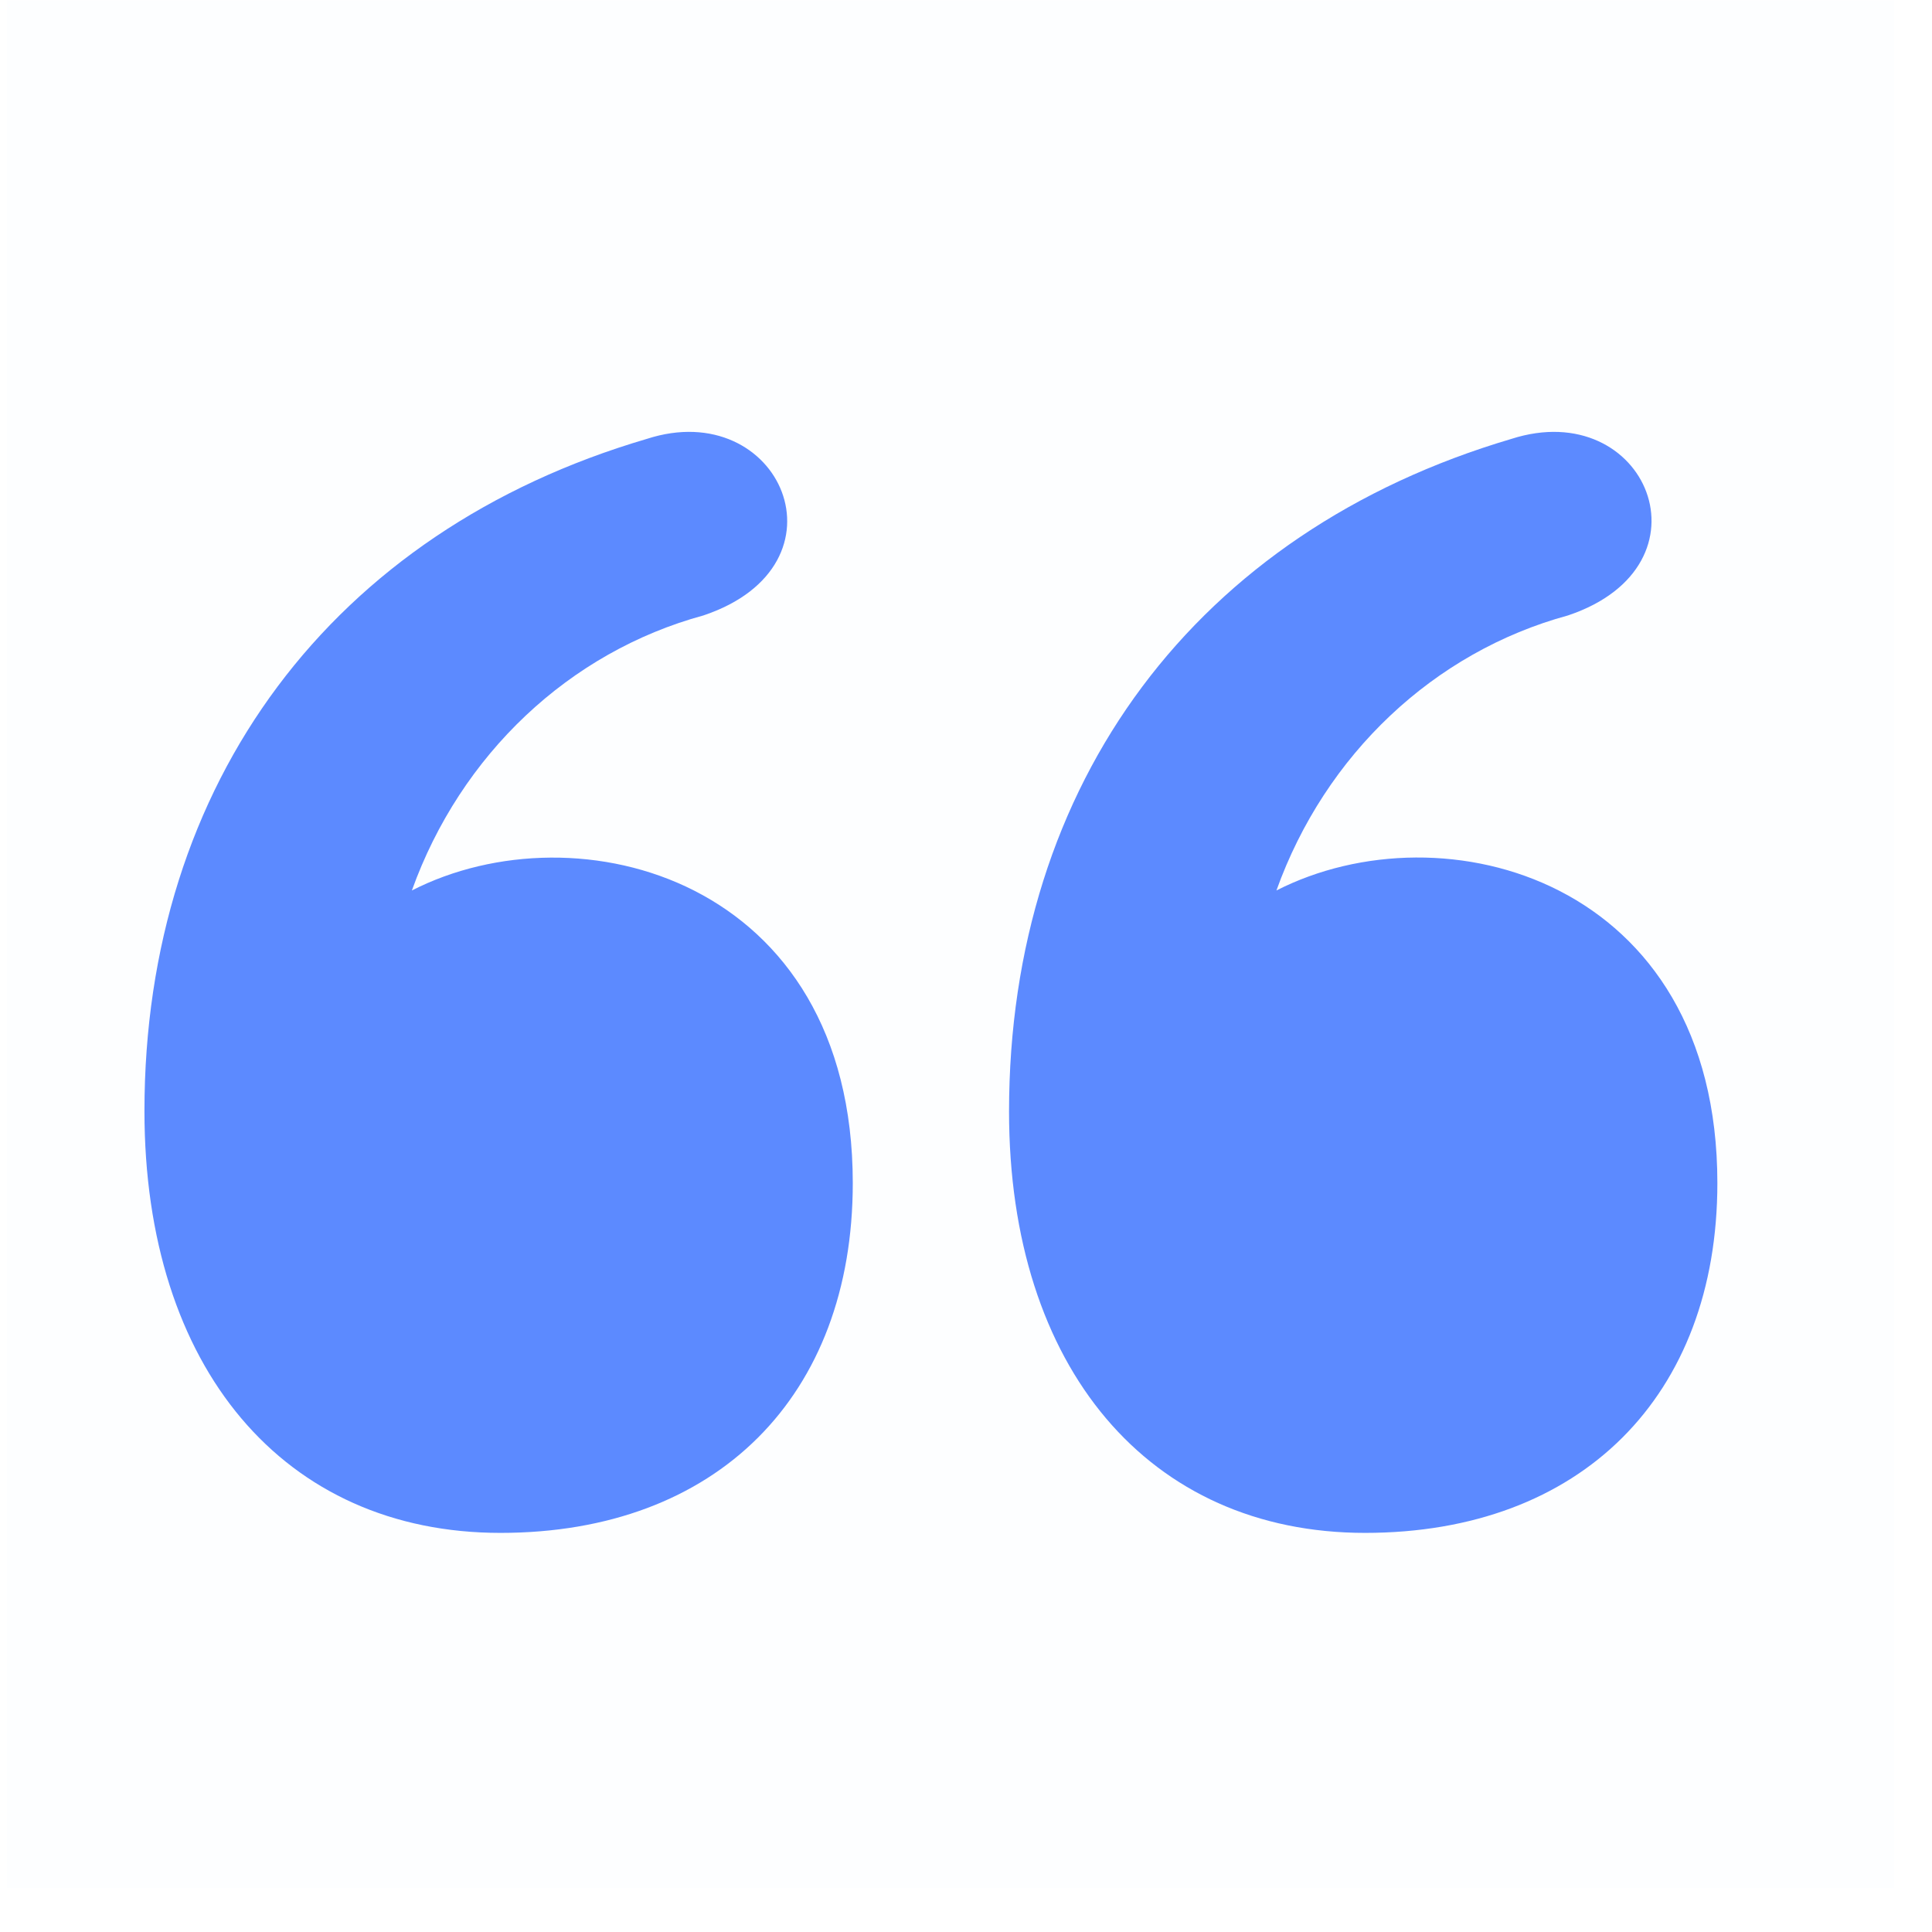 <svg width="43" height="43" viewBox="0 0 43 43" fill="none" xmlns="http://www.w3.org/2000/svg">
<rect opacity="0.01" x="0.152" y="0.009" width="42.009" height="42.009" fill="#5C8AFF"/>
<path fill-rule="evenodd" clip-rule="evenodd" d="M9.167 19.819C10.252 16.793 12.672 14.51 15.655 13.698C19.015 12.572 17.37 8.802 14.394 9.769C7.393 11.825 3.215 17.42 3.215 24.728C3.215 30.445 6.319 34.117 11.139 34.117C15.958 34.117 18.98 31.069 18.98 26.331C18.98 19.55 12.854 17.934 9.167 19.819ZM28.409 19.819C29.494 16.793 31.914 14.51 34.897 13.698C38.223 12.584 36.647 8.801 33.637 9.769C26.635 11.837 22.458 17.419 22.458 24.74C22.458 30.444 25.573 34.117 30.381 34.117C35.189 34.117 38.223 31.069 38.223 26.331C38.223 19.574 32.131 17.921 28.409 19.819Z" fill="#5C8AFF"/>
</svg>
